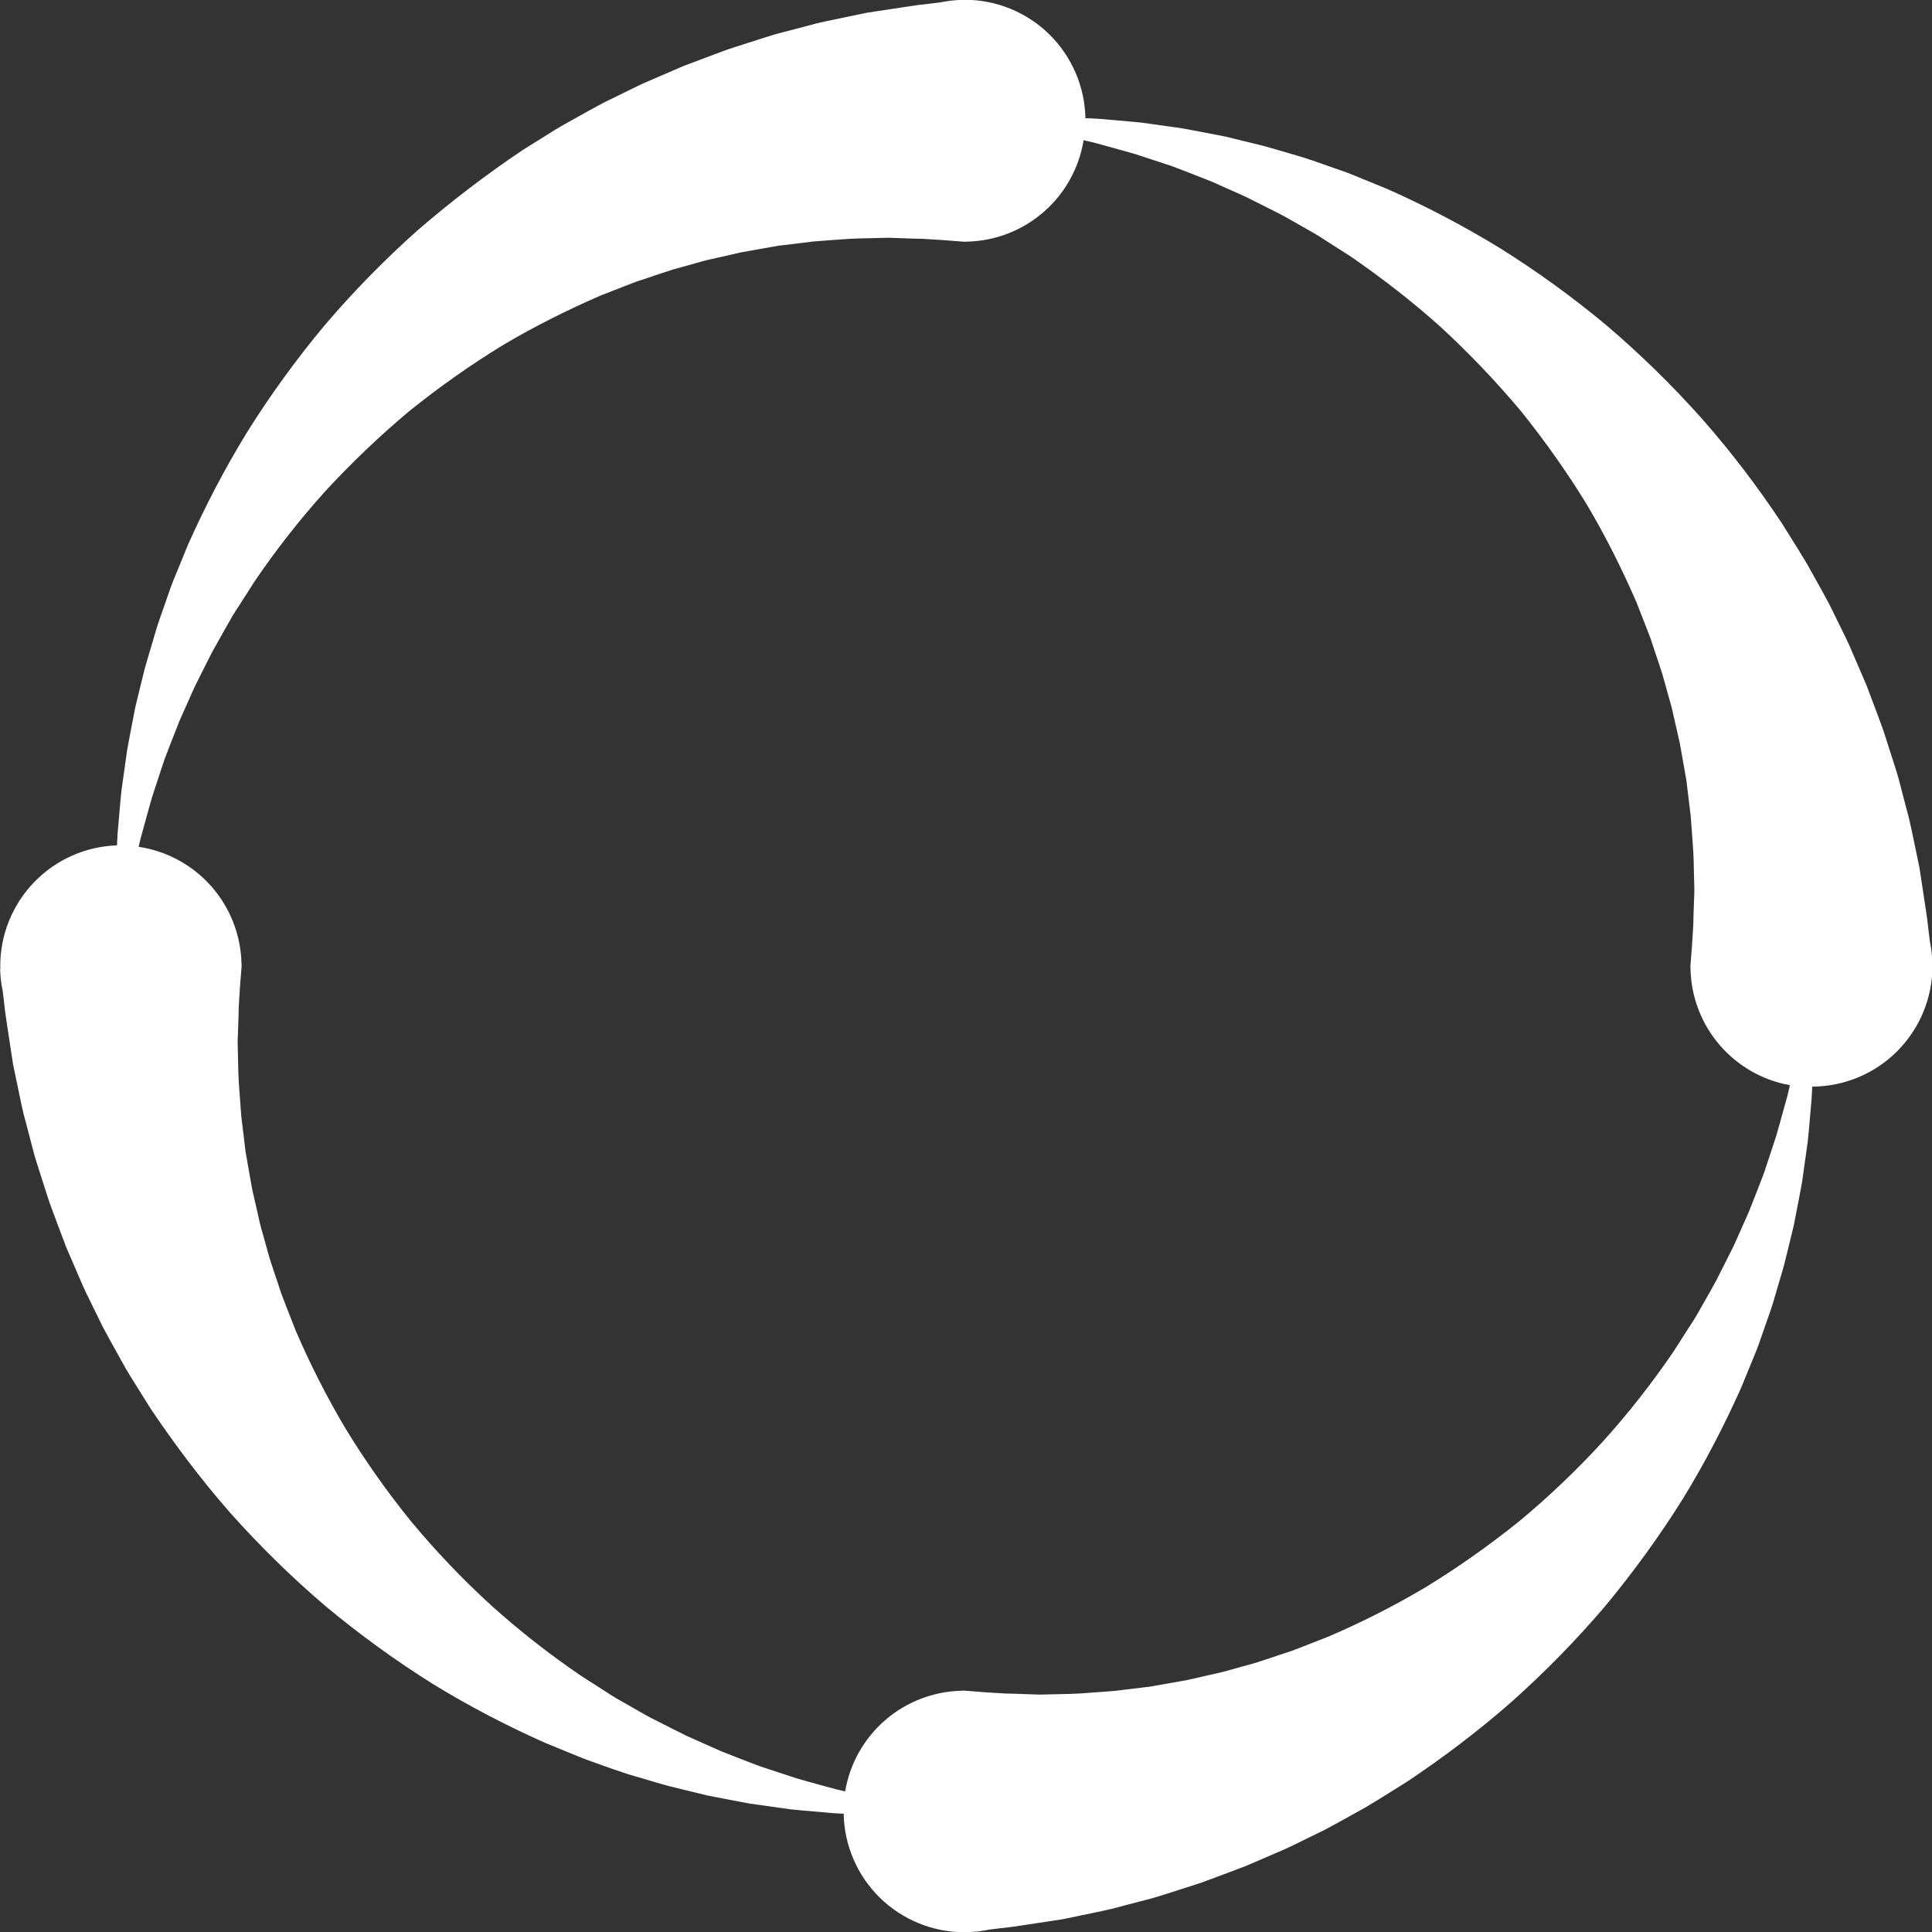 <svg width="32" height="32" viewBox="0 0 32 32" fill="none" xmlns="http://www.w3.org/2000/svg">
<rect x="0" y="0" width="32" height="32" fill="#333333" stroke="none"/>
<g clip-path="url(#clip0_82_530)">
<path d="M0.002 16.05V16.056C0.006 16.177 0.02 16.295 0.044 16.41L0.066 16.59L0.088 16.78L0.126 17.036L0.216 17.628L0.352 18.28C0.376 18.396 0.405 18.515 0.44 18.636L0.538 19.012C0.554 19.076 0.572 19.141 0.592 19.206L0.654 19.402L0.784 19.808L0.818 19.912L0.856 20.016L0.934 20.226L1.096 20.656L1.284 21.092L1.38 21.314C1.413 21.387 1.449 21.461 1.486 21.536L1.706 21.984C1.786 22.133 1.868 22.283 1.952 22.432L2.078 22.658C2.121 22.733 2.166 22.807 2.214 22.882L2.494 23.33C2.89 23.92 3.328 24.504 3.814 25.058C4.306 25.61 4.834 26.127 5.398 26.608C5.966 27.08 6.562 27.512 7.17 27.892C7.782 28.268 8.408 28.59 9.026 28.866L9.49 29.056C9.566 29.088 9.643 29.119 9.72 29.148L9.95 29.23C10.026 29.258 10.252 29.338 10.402 29.386L10.85 29.518C10.923 29.541 10.996 29.561 11.068 29.58L11.286 29.634L11.712 29.738L12.126 29.818L12.328 29.856L12.426 29.874L12.524 29.888L12.908 29.942L13.094 29.968L13.276 29.986L13.624 30.016C13.736 30.028 13.845 30.036 13.952 30.04H13.974C13.983 30.564 14.198 31.064 14.572 31.431C14.946 31.798 15.45 32.004 15.974 32.004L16.024 32.002H16.032C16.151 31.999 16.269 31.985 16.386 31.96L16.566 31.938L16.756 31.916L17.012 31.878L17.604 31.788L18.256 31.652C18.372 31.628 18.491 31.599 18.612 31.564L18.988 31.466C19.053 31.45 19.118 31.432 19.182 31.412L19.378 31.35L19.784 31.22L19.888 31.186L19.992 31.148L20.202 31.07L20.632 30.908L21.068 30.72L21.29 30.624C21.363 30.591 21.437 30.555 21.512 30.518L21.96 30.298C22.109 30.218 22.259 30.136 22.408 30.052L22.634 29.926L22.858 29.79L23.306 29.51C23.896 29.116 24.48 28.676 25.034 28.19C25.586 27.698 26.103 27.17 26.584 26.606C27.057 26.035 27.485 25.445 27.868 24.834C28.244 24.222 28.566 23.596 28.842 22.978L29.032 22.514C29.064 22.438 29.095 22.361 29.124 22.284L29.204 22.054C29.23 21.978 29.312 21.752 29.36 21.602L29.492 21.154C29.515 21.081 29.535 21.008 29.554 20.936L29.608 20.718L29.712 20.292L29.792 19.878L29.83 19.676L29.848 19.578L29.862 19.478L29.916 19.094L29.942 18.908L29.96 18.726L29.99 18.378C30.002 18.266 30.01 18.156 30.014 18.048L30.016 17.998C30.545 17.996 31.052 17.784 31.425 17.41C31.798 17.035 32.008 16.527 32.008 15.998L32.006 15.948V15.942C32.002 15.823 31.988 15.705 31.964 15.588L31.942 15.408L31.92 15.218L31.882 14.962L31.792 14.37L31.656 13.718C31.632 13.602 31.603 13.483 31.568 13.362L31.47 12.986C31.454 12.921 31.436 12.856 31.416 12.792L31.354 12.596L31.224 12.19L31.19 12.086L31.152 11.982L31.074 11.772L30.912 11.342L30.724 10.906L30.628 10.684C30.595 10.611 30.559 10.537 30.522 10.462L30.302 10.014C30.222 9.865 30.14 9.715 30.056 9.566L29.93 9.34L29.794 9.116L29.514 8.668C29.114 8.063 28.673 7.485 28.194 6.94C27.702 6.387 27.173 5.87 26.61 5.39C26.049 4.922 25.457 4.493 24.838 4.106C24.241 3.741 23.621 3.416 22.982 3.132L22.518 2.942C22.442 2.91 22.365 2.879 22.288 2.85L22.058 2.77C21.982 2.744 21.756 2.662 21.606 2.614L21.158 2.482L20.94 2.42L20.722 2.366L20.296 2.262L19.882 2.182L19.68 2.144L19.582 2.126L19.484 2.112L19.1 2.058L18.914 2.032L18.732 2.014L18.384 1.984C18.272 1.972 18.163 1.964 18.056 1.96L17.978 1.958C17.968 1.435 17.753 0.936 17.38 0.569C17.006 0.202 16.503 -0.003 15.98 -0.004L15.93 -0.002H15.924C15.805 0.002 15.687 0.016 15.57 0.04L15.39 0.062L15.2 0.084L14.944 0.122L14.352 0.212L13.7 0.348C13.584 0.372 13.465 0.401 13.344 0.436L12.968 0.534C12.903 0.55 12.838 0.568 12.774 0.588L12.578 0.65L12.172 0.78L12.068 0.814L11.964 0.852L11.754 0.93L11.324 1.092L10.888 1.28L10.666 1.376C10.593 1.409 10.519 1.445 10.444 1.482L9.996 1.702C9.847 1.782 9.697 1.864 9.548 1.948L9.322 2.074C9.247 2.117 9.173 2.162 9.098 2.21L8.65 2.49C8.048 2.895 7.471 3.336 6.922 3.81C6.369 4.302 5.851 4.831 5.372 5.394C4.904 5.955 4.475 6.547 4.088 7.166C3.723 7.763 3.398 8.383 3.114 9.022L2.924 9.486C2.892 9.562 2.861 9.639 2.832 9.716L2.752 9.946C2.726 10.022 2.644 10.248 2.596 10.398L2.464 10.846L2.4 11.064L2.346 11.282L2.242 11.708L2.162 12.122L2.124 12.324L2.106 12.422L2.092 12.522L2.038 12.906L2.012 13.092L1.994 13.274L1.964 13.622C1.952 13.734 1.944 13.844 1.94 13.952L1.938 14.002C1.419 14.019 0.928 14.237 0.567 14.61C0.206 14.983 0.004 15.481 0.004 16L0.006 16.05H0.002ZM2.298 14.022L2.302 14.004C2.322 13.902 2.354 13.8 2.382 13.694L2.472 13.368L2.52 13.2L2.576 13.028L2.692 12.676L2.722 12.586L2.756 12.496L2.826 12.314L2.972 11.942L3.14 11.564L3.226 11.372L3.322 11.18L3.518 10.792L3.736 10.404L3.848 10.208C3.887 10.143 3.927 10.079 3.97 10.016L4.218 9.628C4.573 9.106 4.962 8.609 5.384 8.14C5.82 7.667 6.285 7.223 6.778 6.81C7.281 6.406 7.798 6.041 8.33 5.716C8.866 5.398 9.412 5.128 9.946 4.896L10.35 4.738L10.548 4.662L10.748 4.596C10.814 4.574 11.01 4.506 11.14 4.466L11.528 4.358C11.591 4.339 11.654 4.322 11.718 4.306L11.906 4.264L12.274 4.18L12.632 4.116L12.806 4.086L12.892 4.07L12.978 4.06L13.31 4.02L13.47 4L13.626 3.988L13.926 3.966C14.022 3.958 14.117 3.953 14.21 3.95L14.722 3.938L15.122 3.952L15.292 3.956C15.519 3.969 15.745 3.985 15.972 4.004L16.016 4.002H16.024C16.49 3.99 16.938 3.816 17.289 3.509C17.64 3.202 17.873 2.783 17.948 2.322L17.998 2.334C18.1 2.354 18.202 2.386 18.308 2.414L18.634 2.504L18.802 2.552L18.974 2.608L19.326 2.724L19.416 2.754L19.506 2.788L19.688 2.858L20.06 3.004L20.438 3.172L20.63 3.258L20.822 3.354L21.21 3.55C21.34 3.618 21.468 3.696 21.598 3.768L21.794 3.88C21.859 3.919 21.923 3.959 21.986 4.002L22.374 4.25C22.884 4.602 23.386 4.988 23.862 5.416C24.335 5.852 24.779 6.317 25.192 6.81C25.596 7.313 25.961 7.83 26.286 8.362C26.604 8.898 26.874 9.444 27.106 9.978L27.264 10.382L27.34 10.58L27.406 10.78C27.428 10.846 27.496 11.042 27.536 11.172L27.644 11.56C27.663 11.623 27.68 11.686 27.696 11.75L27.738 11.938L27.822 12.306L27.886 12.664L27.916 12.838L27.932 12.924L27.942 13.01L27.982 13.342L28.002 13.502L28.014 13.658L28.036 13.958C28.044 14.054 28.049 14.149 28.052 14.242L28.064 14.754L28.05 15.154L28.046 15.324C28.034 15.551 28.017 15.778 27.998 16.004L28 16.048V16.056C28.012 16.516 28.182 16.959 28.482 17.308C28.782 17.657 29.193 17.893 29.646 17.974L29.64 18.002C29.619 18.103 29.592 18.207 29.56 18.312L29.47 18.638L29.422 18.806L29.366 18.978L29.25 19.33L29.22 19.42L29.186 19.51L29.116 19.692L28.97 20.064L28.802 20.442L28.716 20.634L28.62 20.826L28.424 21.214C28.353 21.343 28.281 21.473 28.206 21.602L28.094 21.798C28.055 21.863 28.015 21.927 27.972 21.99L27.724 22.378C27.369 22.9 26.98 23.397 26.558 23.866C26.124 24.341 25.659 24.785 25.164 25.196C24.661 25.6 24.144 25.965 23.612 26.29C23.092 26.598 22.552 26.872 21.996 27.11L21.592 27.268L21.394 27.344L21.194 27.41C21.128 27.432 20.932 27.5 20.802 27.54L20.414 27.648L20.224 27.7L20.036 27.742L19.668 27.826L19.31 27.89L19.136 27.92L19.05 27.936L18.964 27.946L18.632 27.986L18.472 28.006L18.316 28.018L18.016 28.04C17.919 28.048 17.824 28.053 17.732 28.056L17.22 28.068L16.82 28.054L16.65 28.05C16.423 28.038 16.196 28.022 15.97 28.002L15.926 28.004H15.92C15.456 28.016 15.01 28.189 14.659 28.493C14.309 28.797 14.075 29.214 13.998 29.672C13.898 29.649 13.796 29.623 13.692 29.594L13.366 29.504L13.198 29.456L13.026 29.4L12.674 29.284L12.584 29.254L12.494 29.22L12.312 29.15L11.94 29.004L11.562 28.836L11.37 28.75L11.178 28.654L10.79 28.458C10.66 28.39 10.532 28.312 10.402 28.24L10.206 28.128C10.141 28.089 10.077 28.049 10.014 28.006L9.626 27.758C9.104 27.403 8.607 27.014 8.138 26.592C7.663 26.159 7.219 25.693 6.808 25.198C6.409 24.706 6.043 24.188 5.714 23.646C5.406 23.126 5.132 22.586 4.894 22.03L4.736 21.626L4.66 21.428L4.594 21.228C4.572 21.162 4.504 20.966 4.464 20.836L4.356 20.448C4.337 20.385 4.32 20.322 4.304 20.258L4.262 20.07L4.178 19.702L4.114 19.344L4.084 19.17L4.068 19.084L4.058 18.998L4.018 18.666L3.998 18.506L3.986 18.35L3.964 18.05C3.956 17.953 3.951 17.858 3.948 17.766L3.936 17.254L3.95 16.854L3.954 16.684C3.966 16.457 3.982 16.23 4.002 16.004L4 15.96V15.954C3.988 15.484 3.811 15.033 3.5 14.68C3.189 14.328 2.763 14.096 2.298 14.026V14.022Z" fill="white"/>
</g>
<defs>
<clipPath id="clip0_82_530">
<rect width="32" height="32" fill="white"/>
</clipPath>
</defs>
</svg>
